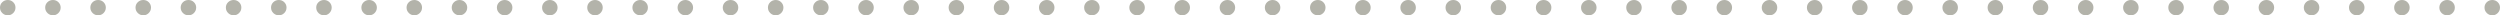 <?xml version="1.0" encoding="UTF-8"?> <svg xmlns="http://www.w3.org/2000/svg" viewBox="0 0 419 2.566" fill="none"><path d="M418.61 2.195C418.36 2.442 418.06 2.566 417.71 2.566C417.36 2.566 417.055 2.442 416.795 2.195C416.535 1.938 416.405 1.631 416.405 1.275C416.405 0.919 416.53 0.618 416.78 0.371C417.04 0.124 417.35 0 417.71 0C418.07 0 418.375 0.124 418.625 0.371C418.875 0.618 419 0.919 419 1.275C419 1.631 418.87 1.938 418.61 2.195Z" fill="#B3B3AA"></path><path d="M411.04 2.195C410.79 2.442 410.49 2.566 410.14 2.566C409.79 2.566 409.485 2.442 409.225 2.195C408.965 1.938 408.835 1.631 408.835 1.275C408.835 0.919 408.96 0.618 409.21 0.371C409.47 0.124 409.78 0 410.14 0C410.5 0 410.805 0.124 411.055 0.371C411.305 0.618 411.43 0.919 411.43 1.275C411.43 1.631 411.3 1.938 411.04 2.195Z" fill="#B3B3AA"></path><path d="M403.468 2.195C403.218 2.442 402.918 2.566 402.568 2.566C402.218 2.566 401.913 2.442 401.653 2.195C401.393 1.938 401.263 1.631 401.263 1.275C401.263 0.919 401.388 0.618 401.638 0.371C401.898 0.124 402.208 0 402.568 0C402.928 0 403.233 0.124 403.483 0.371C403.733 0.618 403.858 0.919 403.858 1.275C403.858 1.631 403.728 1.938 403.468 2.195Z" fill="#B3B3AA"></path><path d="M395.898 2.195C395.648 2.442 395.348 2.566 394.998 2.566C394.648 2.566 394.343 2.442 394.083 2.195C393.823 1.938 393.693 1.631 393.693 1.275C393.693 0.919 393.818 0.618 394.068 0.371C394.328 0.124 394.638 0 394.998 0C395.358 0 395.663 0.124 395.913 0.371C396.163 0.618 396.288 0.919 396.288 1.275C396.288 1.631 396.158 1.938 395.898 2.195Z" fill="#B3B3AA"></path><path d="M388.325 2.195C388.075 2.442 387.775 2.566 387.425 2.566C387.075 2.566 386.77 2.442 386.51 2.195C386.25 1.938 386.12 1.631 386.12 1.275C386.12 0.919 386.245 0.618 386.495 0.371C386.755 0.124 387.065 0 387.425 0C387.785 0 388.09 0.124 388.34 0.371C388.59 0.618 388.715 0.919 388.715 1.275C388.715 1.631 388.585 1.938 388.325 2.195Z" fill="#B3B3AA"></path><path d="M380.755 2.195C380.505 2.442 380.205 2.566 379.855 2.566C379.505 2.566 379.2 2.442 378.94 2.195C378.68 1.938 378.55 1.631 378.55 1.275C378.55 0.919 378.675 0.618 378.925 0.371C379.185 0.124 379.495 0 379.855 0C380.215 0 380.52 0.124 380.77 0.371C381.02 0.618 381.145 0.919 381.145 1.275C381.145 1.631 381.015 1.938 380.755 2.195Z" fill="#B3B3AA"></path><path d="M373.185 2.195C372.935 2.442 372.635 2.566 372.285 2.566C371.935 2.566 371.63 2.442 371.37 2.195C371.11 1.938 370.98 1.631 370.98 1.275C370.98 0.919 371.105 0.618 371.355 0.371C371.615 0.124 371.925 0 372.285 0C372.645 0 372.95 0.124 373.2 0.371C373.45 0.618 373.573 0.919 373.573 1.275C373.573 1.631 373.445 1.938 373.185 2.195Z" fill="#B3B3AA"></path><path d="M365.615 2.195C365.365 2.442 365.065 2.566 364.715 2.566C364.365 2.566 364.06 2.442 363.8 2.195C363.54 1.938 363.41 1.631 363.41 1.275C363.41 0.919 363.535 0.618 363.785 0.371C364.045 0.124 364.355 0 364.715 0C365.075 0 365.38 0.124 365.63 0.371C365.88 0.618 366.005 0.919 366.005 1.275C366.005 1.631 365.875 1.938 365.615 2.195Z" fill="#B3B3AA"></path><path d="M358.04 2.195C357.79 2.442 357.49 2.566 357.14 2.566C356.79 2.566 356.485 2.442 356.225 2.195C355.965 1.938 355.835 1.631 355.835 1.275C355.835 0.919 355.96 0.618 356.21 0.371C356.47 0.124 356.78 0 357.14 0C357.5 0 357.805 0.124 358.055 0.371C358.305 0.618 358.43 0.919 358.43 1.275C358.43 1.631 358.3 1.938 358.04 2.195Z" fill="#B3B3AA"></path><path d="M350.47 2.195C350.22 2.442 349.92 2.566 349.57 2.566C349.223 2.566 348.918 2.442 348.658 2.195C348.398 1.938 348.268 1.631 348.268 1.275C348.268 0.919 348.393 0.618 348.643 0.371C348.903 0.124 349.213 0 349.57 0C349.93 0 350.235 0.124 350.485 0.371C350.735 0.618 350.86 0.919 350.86 1.275C350.86 1.631 350.73 1.938 350.47 2.195Z" fill="#B3B3AA"></path><path d="M342.9 2.195C342.65 2.442 342.35 2.566 342 2.566C341.65 2.566 341.345 2.442 341.085 2.195C340.828 1.938 340.698 1.631 340.698 1.275C340.698 0.919 340.823 0.618 341.07 0.371C341.33 0.124 341.64 0 342 0C342.36 0 342.665 0.124 342.915 0.371C343.165 0.618 343.29 0.919 343.29 1.275C343.29 1.631 343.16 1.938 342.9 2.195Z" fill="#B3B3AA"></path><path d="M335.33 2.195C335.08 2.442 334.78 2.566 334.43 2.566C334.08 2.566 333.775 2.442 333.515 2.195C333.255 1.938 333.125 1.631 333.125 1.275C333.125 0.919 333.25 0.618 333.5 0.371C333.76 0.124 334.07 0 334.43 0C334.79 0 335.095 0.124 335.345 0.371C335.595 0.618 335.72 0.919 335.72 1.275C335.72 1.631 335.59 1.938 335.33 2.195Z" fill="#B3B3AA"></path><path d="M327.758 2.195C327.508 2.442 327.208 2.566 326.858 2.566C326.508 2.566 326.203 2.442 325.943 2.195C325.683 1.938 325.553 1.631 325.553 1.275C325.553 0.919 325.678 0.618 325.928 0.371C326.188 0.124 326.498 0 326.858 0C327.218 0 327.523 0.124 327.773 0.371C328.023 0.618 328.148 0.919 328.148 1.275C328.148 1.631 328.018 1.938 327.758 2.195Z" fill="#B3B3AA"></path><path d="M320.185 2.195C319.935 2.442 319.635 2.566 319.285 2.566C318.935 2.566 318.633 2.442 318.373 2.195C318.113 1.938 317.983 1.631 317.983 1.275C317.983 0.919 318.108 0.618 318.358 0.371C318.618 0.124 318.925 0 319.285 0C319.645 0 319.95 0.124 320.2 0.371C320.45 0.618 320.575 0.919 320.575 1.275C320.575 1.631 320.445 1.938 320.185 2.195Z" fill="#B3B3AA"></path><path d="M312.615 2.195C312.365 2.442 312.065 2.566 311.715 2.566C311.365 2.566 311.06 2.442 310.8 2.195C310.54 1.938 310.41 1.631 310.41 1.275C310.41 0.919 310.535 0.618 310.785 0.371C311.045 0.124 311.355 0 311.715 0C312.075 0 312.38 0.124 312.63 0.371C312.88 0.618 313.005 0.919 313.005 1.275C313.005 1.631 312.875 1.938 312.615 2.195Z" fill="#B3B3AA"></path><path d="M305.045 2.195C304.795 2.442 304.495 2.566 304.145 2.566C303.795 2.566 303.49 2.442 303.23 2.195C302.97 1.938 302.84 1.631 302.84 1.275C302.84 0.919 302.965 0.618 303.215 0.371C303.475 0.124 303.785 0 304.145 0C304.505 0 304.81 0.124 305.06 0.371C305.31 0.618 305.435 0.919 305.435 1.275C305.435 1.631 305.305 1.938 305.045 2.195Z" fill="#B3B3AA"></path><path d="M297.475 2.195C297.225 2.442 296.925 2.566 296.575 2.566C296.225 2.566 295.92 2.442 295.66 2.195C295.4 1.938 295.27 1.631 295.27 1.275C295.27 0.919 295.395 0.618 295.645 0.371C295.905 0.124 296.215 0 296.575 0C296.935 0 297.24 0.124 297.49 0.371C297.74 0.618 297.865 0.919 297.865 1.275C297.865 1.631 297.735 1.938 297.475 2.195Z" fill="#B3B3AA"></path><path d="M289.903 2.195C289.653 2.442 289.353 2.566 289.003 2.566C288.653 2.566 288.348 2.442 288.088 2.195C287.828 1.938 287.698 1.631 287.698 1.275C287.698 0.919 287.823 0.618 288.073 0.371C288.333 0.124 288.643 0 289.003 0C289.363 0 289.668 0.124 289.918 0.371C290.168 0.618 290.293 0.919 290.293 1.275C290.293 1.631 290.163 1.938 289.903 2.195Z" fill="#B3B3AA"></path><path d="M282.333 2.195C282.083 2.442 281.783 2.566 281.433 2.566C281.083 2.566 280.778 2.442 280.518 2.195C280.258 1.938 280.128 1.631 280.128 1.275C280.128 0.919 280.253 0.618 280.503 0.371C280.763 0.124 281.073 0 281.433 0C281.793 0 282.098 0.124 282.348 0.371C282.595 0.618 282.72 0.919 282.72 1.275C282.72 1.631 282.59 1.938 282.333 2.195Z" fill="#B3B3AA"></path><path d="M274.76 2.195C274.51 2.442 274.21 2.566 273.863 2.566C273.513 2.566 273.208 2.442 272.948 2.195C272.688 1.938 272.558 1.631 272.558 1.275C272.558 0.919 272.683 0.618 272.933 0.371C273.193 0.124 273.503 0 273.863 0C274.22 0 274.525 0.124 274.775 0.371C275.025 0.618 275.15 0.919 275.15 1.275C275.15 1.631 275.02 1.938 274.76 2.195Z" fill="#B3B3AA"></path><path d="M267.19 2.195C266.94 2.442 266.64 2.566 266.29 2.566C265.94 2.566 265.635 2.442 265.375 2.195C265.115 1.938 264.985 1.631 264.985 1.275C264.985 0.919 265.11 0.618 265.36 0.371C265.62 0.124 265.93 0 266.29 0C266.65 0 266.955 0.124 267.205 0.371C267.455 0.618 267.58 0.919 267.58 1.275C267.58 1.631 267.45 1.938 267.19 2.195Z" fill="#B3B3AA"></path><path d="M259.62 2.195C259.37 2.442 259.07 2.566 258.72 2.566C258.37 2.566 258.065 2.442 257.805 2.195C257.545 1.938 257.415 1.631 257.415 1.275C257.415 0.919 257.54 0.618 257.79 0.371C258.05 0.124 258.36 0 258.72 0C259.08 0 259.385 0.124 259.635 0.371C259.885 0.618 260.01 0.919 260.01 1.275C260.01 1.631 259.88 1.938 259.62 2.195Z" fill="#B3B3AA"></path><path d="M252.048 2.195C251.798 2.442 251.498 2.566 251.148 2.566C250.798 2.566 250.493 2.442 250.233 2.195C249.973 1.938 249.843 1.631 249.843 1.275C249.843 0.919 249.968 0.618 250.218 0.371C250.478 0.124 250.788 0 251.148 0C251.508 0 251.813 0.124 252.063 0.371C252.313 0.618 252.438 0.919 252.438 1.275C252.438 1.631 252.308 1.938 252.048 2.195Z" fill="#B3B3AA"></path><path d="M244.477 2.195C244.227 2.442 243.927 2.566 243.577 2.566C243.228 2.566 242.923 2.442 242.663 2.195C242.403 1.938 242.273 1.631 242.273 1.275C242.273 0.919 242.398 0.618 242.648 0.371C242.908 0.124 243.218 0 243.577 0C243.937 0 244.242 0.124 244.492 0.371C244.742 0.618 244.867 0.919 244.867 1.275C244.867 1.631 244.737 1.938 244.477 2.195Z" fill="#B3B3AA"></path><path d="M236.907 2.195C236.657 2.442 236.357 2.566 236.007 2.566C235.657 2.566 235.352 2.442 235.092 2.195C234.832 1.938 234.703 1.631 234.703 1.275C234.703 0.919 234.827 0.618 235.077 0.371C235.337 0.124 235.647 0 236.007 0C236.367 0 236.672 0.124 236.922 0.371C237.172 0.618 237.297 0.919 237.297 1.275C237.297 1.631 237.167 1.938 236.907 2.195Z" fill="#B3B3AA"></path><path d="M229.336 2.195C229.086 2.442 228.786 2.566 228.436 2.566C228.086 2.566 227.781 2.442 227.521 2.195C227.261 1.938 227.131 1.631 227.131 1.275C227.131 0.919 227.256 0.618 227.506 0.371C227.766 0.124 228.076 0 228.436 0C228.796 0 229.101 0.124 229.351 0.371C229.6 0.618 229.725 0.919 229.725 1.275C229.725 1.631 229.595 1.938 229.336 2.195Z" fill="#B3B3AA"></path><path d="M221.765 2.195C221.515 2.442 221.215 2.566 220.866 2.566C220.516 2.566 220.211 2.442 219.951 2.195C219.691 1.938 219.561 1.631 219.561 1.275C219.561 0.919 219.686 0.618 219.936 0.371C220.196 0.124 220.506 0 220.866 0C221.225 0 221.53 0.124 221.78 0.371C222.03 0.618 222.155 0.919 222.155 1.275C222.155 1.631 222.025 1.938 221.765 2.195Z" fill="#B3B3AA"></path><path d="M214.194 2.195C213.944 2.442 213.644 2.566 213.294 2.566C212.944 2.566 212.639 2.442 212.379 2.195C212.119 1.938 211.989 1.631 211.989 1.275C211.989 0.919 212.114 0.618 212.364 0.371C212.624 0.124 212.934 0 213.294 0C213.654 0 213.959 0.124 214.209 0.371C214.459 0.618 214.584 0.919 214.584 1.275C214.584 1.631 214.454 1.938 214.194 2.195Z" fill="#B3B3AA"></path><path d="M206.621 2.195C206.372 2.442 206.072 2.566 205.722 2.566C205.372 2.566 205.067 2.442 204.807 2.195C204.547 1.938 204.417 1.631 204.417 1.275C204.417 0.919 204.542 0.618 204.792 0.371C205.052 0.124 205.362 0 205.722 0C206.082 0 206.387 0.124 206.636 0.371C206.886 0.618 207.011 0.919 207.011 1.275C207.011 1.631 206.881 1.938 206.621 2.195Z" fill="#B3B3AA"></path><path d="M199.05 2.195C198.8 2.442 198.5 2.566 198.15 2.566C197.801 2.566 197.496 2.442 197.236 2.195C196.976 1.938 196.846 1.631 196.846 1.275C196.846 0.919 196.971 0.618 197.221 0.371C197.481 0.124 197.791 0 198.15 0C198.51 0 198.815 0.124 199.065 0.371C199.315 0.618 199.44 0.919 199.44 1.275C199.44 1.631 199.31 1.938 199.05 2.195Z" fill="#B3B3AA"></path><path d="M191.481 2.195C191.231 2.442 190.931 2.566 190.581 2.566C190.231 2.566 189.926 2.442 189.666 2.195C189.406 1.938 189.276 1.631 189.276 1.275C189.276 0.919 189.401 0.618 189.651 0.371C189.911 0.124 190.221 0 190.581 0C190.941 0 191.246 0.124 191.496 0.371C191.746 0.618 191.871 0.919 191.871 1.275C191.871 1.631 191.741 1.938 191.481 2.195Z" fill="#B3B3AA"></path><path d="M183.908 2.195C183.658 2.442 183.358 2.566 183.008 2.566C182.658 2.566 182.353 2.442 182.093 2.195C181.833 1.938 181.703 1.631 181.703 1.275C181.703 0.919 181.828 0.618 182.078 0.371C182.338 0.124 182.648 0 183.008 0C183.368 0 183.673 0.124 183.923 0.371C184.173 0.618 184.297 0.919 184.297 1.275C184.297 1.631 184.168 1.938 183.908 2.195Z" fill="#B3B3AA"></path><path d="M176.338 2.195C176.088 2.442 175.788 2.566 175.439 2.566C175.089 2.566 174.784 2.442 174.524 2.195C174.264 1.938 174.134 1.631 174.134 1.275C174.134 0.919 174.259 0.618 174.509 0.371C174.769 0.124 175.079 0 175.439 0C175.798 0 176.103 0.124 176.353 0.371C176.603 0.618 176.728 0.919 176.728 1.275C176.728 1.631 176.598 1.938 176.338 2.195Z" fill="#B3B3AA"></path><path d="M168.765 2.195C168.515 2.442 168.215 2.566 167.865 2.566C167.515 2.566 167.21 2.442 166.951 2.195C166.691 1.938 166.561 1.631 166.561 1.275C166.561 0.919 166.686 0.618 166.936 0.371C167.195 0.124 167.505 0 167.865 0C168.225 0 168.53 0.124 168.78 0.371C169.03 0.618 169.155 0.919 169.155 1.275C169.155 1.631 169.025 1.938 168.765 2.195Z" fill="#B3B3AA"></path><path d="M161.197 2.195C160.947 2.442 160.647 2.566 160.297 2.566C159.947 2.566 159.642 2.442 159.382 2.195C159.122 1.938 158.992 1.631 158.992 1.275C158.992 0.919 159.117 0.618 159.367 0.371C159.627 0.124 159.937 0 160.297 0C160.657 0 160.962 0.124 161.212 0.371C161.462 0.618 161.587 0.919 161.587 1.275C161.587 1.631 161.457 1.938 161.197 2.195Z" fill="#B3B3AA"></path><path d="M153.625 2.195C153.375 2.442 153.076 2.566 152.726 2.566C152.376 2.566 152.071 2.442 151.811 2.195C151.551 1.938 151.421 1.631 151.421 1.275C151.421 0.919 151.546 0.618 151.796 0.371C152.056 0.124 152.366 0 152.726 0C153.086 0 153.39 0.124 153.64 0.371C153.89 0.618 154.015 0.919 154.015 1.275C154.015 1.631 153.885 1.938 153.625 2.195Z" fill="#B3B3AA"></path><path d="M146.054 2.195C145.804 2.442 145.504 2.566 145.154 2.566C144.804 2.566 144.5 2.442 144.24 2.195C143.98 1.938 143.85 1.631 143.85 1.275C143.85 0.919 143.975 0.618 144.225 0.371C144.485 0.124 144.794 0 145.154 0C145.514 0 145.819 0.124 146.069 0.371C146.319 0.618 146.444 0.919 146.444 1.275C146.444 1.631 146.314 1.938 146.054 2.195Z" fill="#B3B3AA"></path><path d="M138.483 2.195C138.233 2.442 137.933 2.566 137.583 2.566C137.233 2.566 136.928 2.442 136.668 2.195C136.408 1.938 136.278 1.631 136.278 1.275C136.278 0.919 136.403 0.618 136.653 0.371C136.913 0.124 137.223 0 137.583 0C137.943 0 138.248 0.124 138.498 0.371C138.748 0.618 138.873 0.919 138.873 1.275C138.873 1.631 138.743 1.938 138.483 2.195Z" fill="#B3B3AA"></path><path d="M130.911 2.195C130.662 2.442 130.362 2.566 130.012 2.566C129.662 2.566 129.357 2.442 129.097 2.195C128.837 1.938 128.707 1.631 128.707 1.275C128.707 0.919 128.832 0.618 129.082 0.371C129.342 0.124 129.652 0 130.012 0C130.372 0 130.677 0.124 130.926 0.371C131.176 0.618 131.301 0.919 131.301 1.275C131.301 1.631 131.171 1.938 130.911 2.195Z" fill="#B3B3AA"></path><path d="M123.341 2.195C123.091 2.442 122.791 2.566 122.441 2.566C122.092 2.566 121.787 2.442 121.527 2.195C121.267 1.938 121.137 1.631 121.137 1.275C121.137 0.919 121.262 0.618 121.512 0.371C121.772 0.124 122.082 0 122.441 0C122.801 0 123.106 0.124 123.356 0.371C123.606 0.618 123.731 0.919 123.731 1.275C123.731 1.631 123.601 1.938 123.341 2.195Z" fill="#B3B3AA"></path><path d="M115.769 2.195C115.519 2.442 115.219 2.566 114.869 2.566C114.519 2.566 114.214 2.442 113.954 2.195C113.695 1.938 113.565 1.631 113.565 1.275C113.565 0.919 113.69 0.618 113.939 0.371C114.199 0.124 114.509 0 114.869 0C115.229 0 115.534 0.124 115.784 0.371C116.034 0.618 116.159 0.919 116.159 1.275C116.159 1.631 116.029 1.938 115.769 2.195Z" fill="#B3B3AA"></path><path d="M108.199 2.195C107.949 2.442 107.649 2.566 107.299 2.566C106.949 2.566 106.644 2.442 106.384 2.195C106.124 1.938 105.994 1.631 105.994 1.275C105.994 0.919 106.119 0.618 106.369 0.371C106.629 0.124 106.939 0 107.299 0C107.659 0 107.964 0.124 108.214 0.371C108.464 0.618 108.588 0.919 108.588 1.275C108.588 1.631 108.459 1.938 108.199 2.195Z" fill="#B3B3AA"></path><path d="M100.627 2.195C100.377 2.442 100.077 2.566 99.728 2.566C99.378 2.566 99.073 2.442 98.813 2.195C98.553 1.938 98.423 1.631 98.423 1.275C98.423 0.919 98.548 0.618 98.798 0.371C99.058 0.124 99.368 0 99.728 0C100.087 0 100.392 0.124 100.642 0.371C100.892 0.618 101.017 0.919 101.017 1.275C101.017 1.631 100.887 1.938 100.627 2.195Z" fill="#B3B3AA"></path><path d="M93.058 2.195C92.808 2.442 92.508 2.566 92.158 2.566C91.808 2.566 91.503 2.442 91.244 2.195C90.984 1.938 90.854 1.631 90.854 1.275C90.854 0.919 90.979 0.618 91.229 0.371C91.488 0.124 91.798 0 92.158 0C92.518 0 92.823 0.124 93.073 0.371C93.323 0.618 93.448 0.919 93.448 1.275C93.448 1.631 93.318 1.938 93.058 2.195Z" fill="#B3B3AA"></path><path d="M85.486 2.195C85.236 2.442 84.936 2.566 84.586 2.566C84.236 2.566 83.931 2.442 83.671 2.195C83.411 1.938 83.281 1.631 83.281 1.275C83.281 0.919 83.406 0.618 83.656 0.371C83.916 0.124 84.226 0 84.586 0C84.946 0 85.251 0.124 85.501 0.371C85.751 0.618 85.876 0.919 85.876 1.275C85.876 1.631 85.746 1.938 85.486 2.195Z" fill="#B3B3AA"></path><path d="M77.915 2.195C77.665 2.442 77.366 2.566 77.016 2.566C76.666 2.566 76.361 2.442 76.101 2.195C75.841 1.938 75.711 1.631 75.711 1.275C75.711 0.919 75.836 0.618 76.086 0.371C76.346 0.124 76.656 0 77.016 0C77.376 0 77.68 0.124 77.93 0.371C78.18 0.618 78.305 0.919 78.305 1.275C78.305 1.631 78.175 1.938 77.915 2.195Z" fill="#B3B3AA"></path><path d="M70.344 2.195C70.094 2.442 69.794 2.566 69.444 2.566C69.094 2.566 68.79 2.442 68.53 2.195C68.27 1.938 68.14 1.631 68.14 1.275C68.14 0.919 68.265 0.618 68.515 0.371C68.775 0.124 69.084 0 69.444 0C69.804 0 70.109 0.124 70.359 0.371C70.609 0.618 70.734 0.919 70.734 1.275C70.734 1.631 70.604 1.938 70.344 2.195Z" fill="#B3B3AA"></path><path d="M62.772 2.195C62.522 2.442 62.222 2.566 61.872 2.566C61.522 2.566 61.217 2.442 60.957 2.195C60.697 1.938 60.568 1.631 60.568 1.275C60.568 0.919 60.692 0.618 60.942 0.371C61.202 0.124 61.512 0 61.872 0C62.232 0 62.537 0.124 62.787 0.371C63.037 0.618 63.162 0.919 63.162 1.275C63.162 1.631 63.032 1.938 62.772 2.195Z" fill="#B3B3AA"></path><path d="M55.203 2.195C54.953 2.442 54.653 2.566 54.303 2.566C53.953 2.566 53.648 2.442 53.388 2.195C53.128 1.938 52.998 1.631 52.998 1.275C52.998 0.919 53.123 0.618 53.373 0.371C53.633 0.124 53.943 0 54.303 0C54.663 0 54.968 0.124 55.218 0.371C55.467 0.618 55.592 0.919 55.592 1.275C55.592 1.631 55.462 1.938 55.203 2.195Z" fill="#B3B3AA"></path><path d="M47.631 2.195C47.381 2.442 47.081 2.566 46.731 2.566C46.382 2.566 46.077 2.442 45.817 2.195C45.557 1.938 45.427 1.631 45.427 1.275C45.427 0.919 45.552 0.618 45.802 0.371C46.062 0.124 46.372 0 46.731 0C47.091 0 47.396 0.124 47.646 0.371C47.896 0.618 48.021 0.919 48.021 1.275C48.021 1.631 47.891 1.938 47.631 2.195Z" fill="#B3B3AA"></path><path d="M40.06 2.195C39.81 2.442 39.51 2.566 39.16 2.566C38.81 2.566 38.505 2.442 38.245 2.195C37.986 1.938 37.856 1.631 37.856 1.275C37.856 0.919 37.981 0.618 38.23 0.371C38.49 0.124 38.8 0 39.16 0C39.52 0 39.825 0.124 40.075 0.371C40.325 0.618 40.45 0.919 40.45 1.275C40.45 1.631 40.32 1.938 40.06 2.195Z" fill="#B3B3AA"></path><path d="M32.489 2.195C32.239 2.442 31.939 2.566 31.589 2.566C31.239 2.566 30.934 2.442 30.674 2.195C30.414 1.938 30.284 1.631 30.284 1.275C30.284 0.919 30.409 0.618 30.659 0.371C30.919 0.124 31.229 0 31.589 0C31.949 0 32.254 0.124 32.504 0.371C32.754 0.618 32.879 0.919 32.879 1.275C32.879 1.631 32.749 1.938 32.489 2.195Z" fill="#B3B3AA"></path><path d="M24.918 2.195C24.668 2.442 24.368 2.566 24.019 2.566C23.669 2.566 23.364 2.442 23.104 2.195C22.844 1.938 22.714 1.631 22.714 1.275C22.714 0.919 22.839 0.618 23.089 0.371C23.349 0.124 23.659 0 24.019 0C24.378 0 24.683 0.124 24.933 0.371C25.183 0.618 25.308 0.919 25.308 1.275C25.308 1.631 25.178 1.938 24.918 2.195Z" fill="#B3B3AA"></path><path d="M17.347 2.195C17.097 2.442 16.797 2.566 16.447 2.566C16.097 2.566 15.792 2.442 15.532 2.195C15.273 1.938 15.143 1.631 15.143 1.275C15.143 0.919 15.268 0.618 15.517 0.371C15.777 0.124 16.087 0 16.447 0C16.807 0 17.112 0.124 17.362 0.371C17.612 0.618 17.737 0.919 17.737 1.275C17.737 1.631 17.607 1.938 17.347 2.195Z" fill="#B3B3AA"></path><path d="M9.778 2.195C9.528 2.442 9.228 2.566 8.878 2.566C8.528 2.566 8.223 2.442 7.963 2.195C7.703 1.938 7.573 1.631 7.573 1.275C7.573 0.919 7.698 0.618 7.948 0.371C8.208 0.124 8.518 0 8.878 0C9.238 0 9.543 0.124 9.793 0.371C10.043 0.618 10.167 0.919 10.167 1.275C10.167 1.631 10.038 1.938 9.778 2.195Z" fill="#B3B3AA"></path><path d="M2.204 2.195C1.954 2.442 1.655 2.566 1.305 2.566C0.955 2.566 0.65 2.442 0.39 2.195C0.13 1.938 0 1.631 0 1.276C0 0.92 0.125 0.618 0.375 0.371C0.635 0.124 0.945 0 1.305 0C1.665 0 1.969 0.124 2.219 0.371C2.469 0.618 2.594 0.92 2.594 1.276C2.594 1.631 2.464 1.938 2.204 2.195Z" fill="#B3B3AA"></path></svg> 